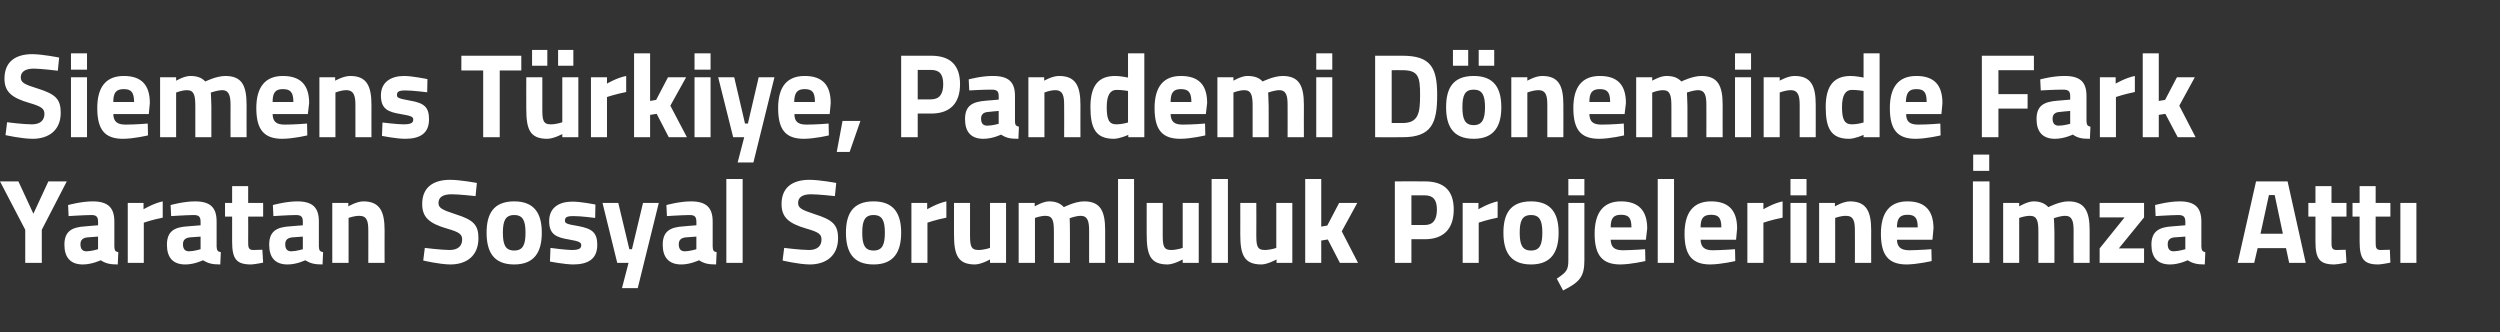 <?xml version="1.0" standalone="no"?><!DOCTYPE svg PUBLIC "-//W3C//DTD SVG 1.1//EN" "http://www.w3.org/Graphics/SVG/1.1/DTD/svg11.dtd"><svg xmlns="http://www.w3.org/2000/svg" version="1.1" width="951px" height="126.4px" viewBox="0 -18 951 126.4" style="top:-18px"><rect x="0" y="-18" width="951" height="126.4" fill="#333333" stroke="none"/>  <desc>Siemens T rkiye, Pandemi D neminde Fark Yaratan Sosyal Sorumluluk Projelerine mza Att</desc>  <defs/>  <g id="Polygon288255">    <path d="M 15.9 82 L 9.6 82 L 9.6 69.4 L 0 51 L 7 51 L 12.7 63.3 L 18.4 51 L 25.4 51 L 15.9 69.4 L 15.9 82 Z M 43.5 75.8 C 43.6 77.2 43.7 77.7 45 77.9 C 45 77.9 44.8 82.6 44.8 82.6 C 41.7 82.6 40.2 82.2 38.3 81 C 38.3 81 35 82.6 31.5 82.6 C 26.8 82.6 24.5 79.9 24.5 75.1 C 24.5 69.9 27.4 68.4 32.5 68.1 C 32.46 68.08 37.3 67.7 37.3 67.7 C 37.3 67.7 37.35 66.3 37.3 66.3 C 37.3 64.3 36.5 63.8 34.7 63.8 C 31.64 63.84 26.1 64.2 26.1 64.2 L 25.9 60 C 25.9 60 30.77 58.63 35.2 58.6 C 41.1 58.6 43.5 61 43.5 66.3 C 43.5 66.3 43.5 75.8 43.5 75.8 Z M 33.2 72.3 C 31.6 72.5 30.6 73.2 30.6 74.9 C 30.6 76.5 31.2 77.6 32.9 77.6 C 34.84 77.57 37.3 76.8 37.3 76.8 L 37.3 72 C 37.3 72 33.19 72.33 33.2 72.3 Z M 48.6 59.2 L 54.6 59.2 L 54.6 61.6 C 54.6 61.6 58.47 59.32 61.9 58.6 C 61.9 58.6 61.9 64.8 61.9 64.8 C 57.92 65.57 54.7 66.7 54.7 66.7 L 54.7 82 L 48.6 82 L 48.6 59.2 Z M 82.4 75.8 C 82.5 77.2 82.7 77.7 84 77.9 C 84 77.9 83.8 82.6 83.8 82.6 C 80.7 82.6 79.2 82.2 77.2 81 C 77.2 81 74 82.6 70.5 82.6 C 65.7 82.6 63.5 79.9 63.5 75.1 C 63.5 69.9 66.4 68.4 71.4 68.1 C 71.45 68.08 76.3 67.7 76.3 67.7 C 76.3 67.7 76.33 66.3 76.3 66.3 C 76.3 64.3 75.5 63.8 73.6 63.8 C 70.63 63.84 65.1 64.2 65.1 64.2 L 64.9 60 C 64.9 60 69.76 58.63 74.1 58.6 C 80.1 58.6 82.4 61 82.4 66.3 C 82.4 66.3 82.4 75.8 82.4 75.8 Z M 72.2 72.3 C 70.6 72.5 69.6 73.2 69.6 74.9 C 69.6 76.5 70.2 77.6 71.9 77.6 C 73.82 77.57 76.3 76.8 76.3 76.8 L 76.3 72 C 76.3 72 72.18 72.33 72.2 72.3 Z M 94.4 64.4 C 94.4 64.4 94.45 73.74 94.4 73.7 C 94.4 76 94.4 77.1 96.4 77.1 C 97.64 77.07 99.8 77 99.8 77 L 100.1 81.9 C 100.1 81.9 97.05 82.55 95.5 82.6 C 89.9 82.6 88.3 80.5 88.3 73.9 C 88.33 73.88 88.3 64.4 88.3 64.4 L 85.6 64.4 L 85.6 59.2 L 88.3 59.2 L 88.3 52.8 L 94.4 52.8 L 94.4 59.2 L 100.1 59.2 L 100.1 64.4 L 94.4 64.4 Z M 121.3 75.8 C 121.4 77.2 121.6 77.7 122.9 77.9 C 122.9 77.9 122.7 82.6 122.7 82.6 C 119.6 82.6 118.1 82.2 116.1 81 C 116.1 81 112.9 82.6 109.4 82.6 C 104.6 82.6 102.4 79.9 102.4 75.1 C 102.4 69.9 105.3 68.4 110.3 68.1 C 110.35 68.08 115.2 67.7 115.2 67.7 C 115.2 67.7 115.23 66.3 115.2 66.3 C 115.2 64.3 114.4 63.8 112.5 63.8 C 109.52 63.84 104 64.2 104 64.2 L 103.8 60 C 103.8 60 108.66 58.63 113 58.6 C 119 58.6 121.3 61 121.3 66.3 C 121.3 66.3 121.3 75.8 121.3 75.8 Z M 111.1 72.3 C 109.5 72.5 108.5 73.2 108.5 74.9 C 108.5 76.5 109.1 77.6 110.8 77.6 C 112.72 77.57 115.2 76.8 115.2 76.8 L 115.2 72 C 115.2 72 111.08 72.33 111.1 72.3 Z M 126.4 82 L 126.4 59.2 L 132.5 59.2 L 132.5 60.5 C 132.5 60.5 135.62 58.63 138.2 58.6 C 144.6 58.6 146.3 62.6 146.3 69.6 C 146.26 69.63 146.3 82 146.3 82 L 140.1 82 C 140.1 82 140.14 69.82 140.1 69.8 C 140.1 66.3 139.7 64.1 136.7 64.1 C 134.57 64.11 132.6 64.9 132.6 64.9 L 132.6 82 L 126.4 82 Z M 180.9 56.6 C 180.9 56.6 174.47 55.89 171.8 55.9 C 168.4 55.9 166.8 57.1 166.8 59.2 C 166.8 61.1 168.1 61.8 173.3 63.5 C 180 65.6 182 67.5 182 72.6 C 182 79.4 177.4 82.6 171.3 82.6 C 167.07 82.55 161 81.1 161 81.1 L 161.6 76.3 C 161.6 76.3 167.71 77.07 171 77.1 C 174.3 77.1 175.8 75.5 175.8 73.1 C 175.8 71.1 174.7 70.3 170.2 69 C 163.2 67 160.6 64.6 160.6 59.6 C 160.6 53.2 164.9 50.4 171.2 50.4 C 175.33 50.42 181.4 51.6 181.4 51.6 L 180.9 56.6 Z M 206.1 70.5 C 206.1 77.6 203.5 82.6 195.6 82.6 C 187.6 82.6 185.1 77.6 185.1 70.5 C 185.1 63.5 187.6 58.6 195.6 58.6 C 203.5 58.6 206.1 63.5 206.1 70.5 Z M 199.9 70.5 C 199.9 66.1 199 63.8 195.6 63.8 C 192.2 63.8 191.3 66.1 191.3 70.5 C 191.3 75 192.2 77.3 195.6 77.3 C 199 77.3 199.9 75 199.9 70.5 Z M 226.4 64.9 C 226.4 64.9 220.76 64.16 218.1 64.2 C 215.5 64.2 214.9 64.7 214.9 66 C 214.9 67 215.8 67.3 220 68 C 225.3 69 227.2 70.5 227.2 75.2 C 227.2 80.5 223.7 82.6 218 82.6 C 214.6 82.55 209.2 81.5 209.2 81.5 L 209.4 76.3 C 209.4 76.3 215.06 77.07 217.4 77.1 C 220.3 77.1 221.1 76.5 221.1 75.3 C 221.1 74.3 220.6 73.8 216.4 73.1 C 211.5 72.3 208.9 71.1 208.9 66.1 C 208.9 60.8 212.9 58.7 217.7 58.7 C 220.95 58.68 226.5 59.8 226.5 59.8 L 226.4 64.9 Z M 235.2 59.2 L 239.4 76.8 L 240.4 76.8 L 244.6 59.2 L 250.6 59.2 L 242.6 91.6 L 236.6 91.6 L 239.1 82 L 234.8 82 L 229.2 59.2 L 235.2 59.2 Z M 271.1 75.8 C 271.2 77.2 271.3 77.7 272.6 77.9 C 272.6 77.9 272.4 82.6 272.4 82.6 C 269.3 82.6 267.8 82.2 265.9 81 C 265.9 81 262.6 82.6 259.2 82.6 C 254.4 82.6 252.1 79.9 252.1 75.1 C 252.1 69.9 255 68.4 260.1 68.1 C 260.06 68.08 264.9 67.7 264.9 67.7 C 264.9 67.7 264.95 66.3 264.9 66.3 C 264.9 64.3 264.1 63.8 262.3 63.8 C 259.24 63.84 253.7 64.2 253.7 64.2 L 253.5 60 C 253.5 60 258.38 58.63 262.8 58.6 C 268.7 58.6 271.1 61 271.1 66.3 C 271.1 66.3 271.1 75.8 271.1 75.8 Z M 260.8 72.3 C 259.2 72.5 258.2 73.2 258.2 74.9 C 258.2 76.5 258.8 77.6 260.5 77.6 C 262.44 77.57 264.9 76.8 264.9 76.8 L 264.9 72 C 264.9 72 260.79 72.33 260.8 72.3 Z M 276.3 50.1 L 282.5 50.1 L 282.5 82 L 276.3 82 L 276.3 50.1 Z M 317.6 56.6 C 317.6 56.6 311.18 55.89 308.5 55.9 C 305.2 55.9 303.6 57.1 303.6 59.2 C 303.6 61.1 304.8 61.8 310 63.5 C 316.7 65.6 318.8 67.5 318.8 72.6 C 318.8 79.4 314.1 82.6 308 82.6 C 303.78 82.55 297.7 81.1 297.7 81.1 L 298.3 76.3 C 298.3 76.3 304.42 77.07 307.7 77.1 C 311 77.1 312.5 75.5 312.5 73.1 C 312.5 71.1 311.4 70.3 306.9 69 C 299.9 67 297.3 64.6 297.3 59.6 C 297.3 53.2 301.6 50.4 307.9 50.4 C 312.04 50.42 318.1 51.6 318.1 51.6 L 317.6 56.6 Z M 342.8 70.5 C 342.8 77.6 340.2 82.6 332.3 82.6 C 324.3 82.6 321.8 77.6 321.8 70.5 C 321.8 63.5 324.3 58.6 332.3 58.6 C 340.2 58.6 342.8 63.5 342.8 70.5 Z M 336.6 70.5 C 336.6 66.1 335.7 63.8 332.3 63.8 C 328.9 63.8 328 66.1 328 70.5 C 328 75 328.9 77.3 332.3 77.3 C 335.7 77.3 336.6 75 336.6 70.5 Z M 346.7 59.2 L 352.7 59.2 L 352.7 61.6 C 352.7 61.6 356.56 59.32 360 58.6 C 360 58.6 360 64.8 360 64.8 C 356.01 65.57 352.8 66.7 352.8 66.7 L 352.8 82 L 346.7 82 L 346.7 59.2 Z M 382.7 59.2 L 382.7 82 L 376.6 82 L 376.6 80.7 C 376.6 80.7 373.35 82.55 370.9 82.6 C 364.3 82.6 362.9 78.9 362.9 71.1 C 362.9 71.14 362.9 59.2 362.9 59.2 L 369 59.2 C 369 59.2 369.01 71.23 369 71.2 C 369 75.3 369.2 77.1 372.2 77.1 C 374.49 77.07 376.6 76.3 376.6 76.3 L 376.6 59.2 L 382.7 59.2 Z M 387.5 82 L 387.5 59.2 L 393.6 59.2 L 393.6 60.5 C 393.6 60.5 396.77 58.63 399 58.6 C 401.6 58.6 403.3 59.3 404.7 60.8 C 404.7 60.8 408.9 58.6 412.4 58.6 C 418.6 58.6 420.4 62.3 420.4 69.6 C 420.41 69.63 420.4 82 420.4 82 L 414.3 82 C 414.3 82 414.3 69.82 414.3 69.8 C 414.3 66.3 413.8 64.1 411.1 64.1 C 409.28 64.11 406.9 65 406.9 65 C 406.9 65 407.04 68.4 407 70.2 C 407.04 70.18 407 82 407 82 L 400.9 82 C 400.9 82 400.92 70.27 400.9 70.3 C 400.9 66.2 400.6 64.1 397.7 64.1 C 395.72 64.11 393.7 64.9 393.7 64.9 L 393.7 82 L 387.5 82 Z M 425.3 50.1 L 431.4 50.1 L 431.4 82 L 425.3 82 L 425.3 50.1 Z M 456 59.2 L 456 82 L 449.9 82 L 449.9 80.7 C 449.9 80.7 446.63 82.55 444.2 82.6 C 437.5 82.6 436.2 78.9 436.2 71.1 C 436.18 71.14 436.2 59.2 436.2 59.2 L 442.3 59.2 C 442.3 59.2 442.29 71.23 442.3 71.2 C 442.3 75.3 442.5 77.1 445.5 77.1 C 447.77 77.07 449.9 76.3 449.9 76.3 L 449.9 59.2 L 456 59.2 Z M 460.9 50.1 L 467.1 50.1 L 467.1 82 L 460.9 82 L 460.9 50.1 Z M 491.6 59.2 L 491.6 82 L 485.6 82 L 485.6 80.7 C 485.6 80.7 482.28 82.55 479.9 82.6 C 473.2 82.6 471.8 78.9 471.8 71.1 C 471.83 71.14 471.8 59.2 471.8 59.2 L 477.9 59.2 C 477.9 59.2 477.95 71.23 477.9 71.2 C 477.9 75.3 478.1 77.1 481.1 77.1 C 483.43 77.07 485.5 76.3 485.5 76.3 L 485.5 59.2 L 491.6 59.2 Z M 496.5 82 L 496.5 50.1 L 502.6 50.1 L 502.6 68.2 L 504.9 67.8 L 509.4 59.2 L 516.3 59.2 L 510.4 70 L 516.6 82 L 509.7 82 L 505.1 73.1 L 502.6 73.5 L 502.6 82 L 496.5 82 Z M 536.9 73 L 536.9 82 L 530.6 82 L 530.6 51 C 530.6 51 541.99 50.96 542 51 C 549.3 51 553 54.5 553 61.7 C 553 68.9 549.3 73 542 73 C 541.99 72.96 536.9 73 536.9 73 Z M 541.9 67.6 C 545.1 67.6 546.6 65.7 546.6 61.7 C 546.6 57.9 545.1 56.3 541.9 56.3 C 541.95 56.35 536.9 56.3 536.9 56.3 L 536.9 67.6 C 536.9 67.6 541.95 67.58 541.9 67.6 Z M 556.4 59.2 L 562.4 59.2 L 562.4 61.6 C 562.4 61.6 566.26 59.32 569.7 58.6 C 569.7 58.6 569.7 64.8 569.7 64.8 C 565.71 65.57 562.5 66.7 562.5 66.7 L 562.5 82 L 556.4 82 L 556.4 59.2 Z M 592.9 70.5 C 592.9 77.6 590.3 82.6 582.4 82.6 C 574.4 82.6 571.9 77.6 571.9 70.5 C 571.9 63.5 574.4 58.6 582.4 58.6 C 590.3 58.6 592.9 63.5 592.9 70.5 Z M 586.7 70.5 C 586.7 66.1 585.8 63.8 582.4 63.8 C 579 63.8 578.1 66.1 578.1 70.5 C 578.1 75 579 77.3 582.4 77.3 C 585.8 77.3 586.7 75 586.7 70.5 Z M 596.6 59.2 L 602.7 59.2 C 602.7 59.2 602.7 80.95 602.7 81 C 602.7 87.3 600.9 89.3 594.6 92.5 C 594.6 92.5 592.2 88 592.2 88 C 595.9 85.5 596.6 84.8 596.6 80.9 C 596.59 80.91 596.6 59.2 596.6 59.2 Z M 596.6 50.1 L 602.7 50.1 L 602.7 56.3 L 596.6 56.3 L 596.6 50.1 Z M 625.8 76.8 L 625.9 81.3 C 625.9 81.3 620.61 82.55 616.4 82.6 C 609.5 82.6 606.6 79.1 606.6 70.9 C 606.6 62.8 610 58.6 616.6 58.6 C 623.3 58.6 626.6 62.1 626.6 68.9 C 626.59 68.95 626.1 73.2 626.1 73.2 C 626.1 73.2 612.71 73.19 612.7 73.2 C 612.8 75.9 614 77.2 617.3 77.2 C 621.07 77.16 625.8 76.8 625.8 76.8 Z M 620.6 68.5 C 620.6 64.8 619.5 63.7 616.6 63.7 C 613.7 63.7 612.7 65.1 612.7 68.5 C 612.7 68.5 620.6 68.5 620.6 68.5 Z M 630.6 50.1 L 636.8 50.1 L 636.8 82 L 630.6 82 L 630.6 50.1 Z M 660 76.8 L 660.1 81.3 C 660.1 81.3 654.83 82.55 650.6 82.6 C 643.7 82.6 640.8 79.1 640.8 70.9 C 640.8 62.8 644.2 58.6 650.9 58.6 C 657.6 58.6 660.8 62.1 660.8 68.9 C 660.81 68.95 660.4 73.2 660.4 73.2 C 660.4 73.2 646.94 73.19 646.9 73.2 C 647 75.9 648.3 77.2 651.5 77.2 C 655.29 77.16 660 76.8 660 76.8 Z M 654.8 68.5 C 654.8 64.8 653.7 63.7 650.9 63.7 C 647.9 63.7 646.9 65.1 646.9 68.5 C 646.9 68.5 654.8 68.5 654.8 68.5 Z M 664.7 59.2 L 670.8 59.2 L 670.8 61.6 C 670.8 61.6 674.61 59.32 678.1 58.6 C 678.1 58.6 678.1 64.8 678.1 64.8 C 674.06 65.57 670.8 66.7 670.8 66.7 L 670.8 82 L 664.7 82 L 664.7 59.2 Z M 681.1 59.2 L 687.2 59.2 L 687.2 82 L 681.1 82 L 681.1 59.2 Z M 681.1 50.1 L 687.2 50.1 L 687.2 56.3 L 681.1 56.3 L 681.1 50.1 Z M 692 82 L 692 59.2 L 698 59.2 L 698 60.5 C 698 60.5 701.13 58.63 703.7 58.6 C 710.1 58.6 711.8 62.6 711.8 69.6 C 711.76 69.63 711.8 82 711.8 82 L 705.6 82 C 705.6 82 705.65 69.82 705.6 69.8 C 705.6 66.3 705.2 64.1 702.2 64.1 C 700.08 64.11 698.1 64.9 698.1 64.9 L 698.1 82 L 692 82 Z M 734.7 76.8 L 734.8 81.3 C 734.8 81.3 729.55 82.55 725.3 82.6 C 718.4 82.6 715.5 79.1 715.5 70.9 C 715.5 62.8 718.9 58.6 725.6 58.6 C 732.3 58.6 735.5 62.1 735.5 68.9 C 735.52 68.95 735.1 73.2 735.1 73.2 C 735.1 73.2 721.65 73.19 721.6 73.2 C 721.7 75.9 723 77.2 726.3 77.2 C 730 77.16 734.7 76.8 734.7 76.8 Z M 729.5 68.5 C 729.5 64.8 728.4 63.7 725.6 63.7 C 722.7 63.7 721.6 65.1 721.6 68.5 C 721.6 68.5 729.5 68.5 729.5 68.5 Z M 750.5 51 L 756.8 51 L 756.8 82 L 750.5 82 L 750.5 51 Z M 750.6 40.8 L 756.7 40.8 L 756.7 47 L 750.6 47 L 750.6 40.8 Z M 762 82 L 762 59.2 L 768.1 59.2 L 768.1 60.5 C 768.1 60.5 771.23 58.63 773.5 58.6 C 776 58.6 777.8 59.3 779.2 60.8 C 779.2 60.8 783.4 58.6 786.8 58.6 C 793 58.6 794.9 62.3 794.9 69.6 C 794.87 69.63 794.9 82 794.9 82 L 788.8 82 C 788.8 82 788.76 69.82 788.8 69.8 C 788.8 66.3 788.3 64.1 785.6 64.1 C 783.73 64.11 781.3 65 781.3 65 C 781.3 65 781.5 68.4 781.5 70.2 C 781.5 70.18 781.5 82 781.5 82 L 775.4 82 C 775.4 82 775.38 70.27 775.4 70.3 C 775.4 66.2 775 64.1 772.2 64.1 C 770.18 64.11 768.1 64.9 768.1 64.9 L 768.1 82 L 762 82 Z M 798.7 59.2 L 815.6 59.2 L 815.6 64.7 L 806 76.5 L 815.6 76.5 L 815.6 82 L 798.7 82 L 798.7 76.5 L 808.2 64.7 L 798.7 64.7 L 798.7 59.2 Z M 837.4 75.8 C 837.5 77.2 837.7 77.7 838.9 77.9 C 838.9 77.9 838.7 82.6 838.7 82.6 C 835.7 82.6 834.1 82.2 832.2 81 C 832.2 81 828.9 82.6 825.5 82.6 C 820.7 82.6 818.4 79.9 818.4 75.1 C 818.4 69.9 821.4 68.4 826.4 68.1 C 826.39 68.08 831.3 67.7 831.3 67.7 C 831.3 67.7 831.27 66.3 831.3 66.3 C 831.3 64.3 830.4 63.8 828.6 63.8 C 825.57 63.84 820 64.2 820 64.2 L 819.8 60 C 819.8 60 824.7 58.63 829.1 58.6 C 835 58.6 837.4 61 837.4 66.3 C 837.4 66.3 837.4 75.8 837.4 75.8 Z M 827.1 72.3 C 825.5 72.5 824.6 73.2 824.6 74.9 C 824.6 76.5 825.2 77.6 826.8 77.6 C 828.76 77.57 831.3 76.8 831.3 76.8 L 831.3 72 C 831.3 72 827.12 72.33 827.1 72.3 Z M 858.2 51 L 870.2 51 L 877.1 82 L 870.8 82 L 869.6 76.4 L 858.8 76.4 L 857.5 82 L 851.2 82 L 858.2 51 Z M 859.9 70.9 L 868.4 70.9 L 865.3 56.2 L 863.1 56.2 L 859.9 70.9 Z M 886.9 64.4 C 886.9 64.4 886.95 73.74 886.9 73.7 C 886.9 76 886.9 77.1 888.9 77.1 C 890.15 77.07 892.3 77 892.3 77 L 892.6 81.9 C 892.6 81.9 889.55 82.55 888 82.6 C 882.4 82.6 880.8 80.5 880.8 73.9 C 880.83 73.88 880.8 64.4 880.8 64.4 L 878.1 64.4 L 878.1 59.2 L 880.8 59.2 L 880.8 52.8 L 886.9 52.8 L 886.9 59.2 L 892.6 59.2 L 892.6 64.4 L 886.9 64.4 Z M 903.7 64.4 C 903.7 64.4 903.68 73.74 903.7 73.7 C 903.7 76 903.7 77.1 905.6 77.1 C 906.88 77.07 909.1 77 909.1 77 L 909.3 81.9 C 909.3 81.9 906.29 82.55 904.7 82.6 C 899.2 82.6 897.6 80.5 897.6 73.9 C 897.57 73.88 897.6 64.4 897.6 64.4 L 894.9 64.4 L 894.9 59.2 L 897.6 59.2 L 897.6 52.8 L 903.7 52.8 L 903.7 59.2 L 909.3 59.2 L 909.3 64.4 L 903.7 64.4 Z M 913.1 59.2 L 919.2 59.2 L 919.2 82 L 913.1 82 L 913.1 59.2 Z " stroke="none" fill="#fff"/>  </g>  <g id="Polygon288254">    <path d="M 22 8.9 C 22 8.9 15.57 8.12 12.9 8.1 C 9.5 8.1 7.9 9.4 7.9 11.4 C 7.9 13.4 9.2 14.1 14.4 15.7 C 21.1 17.8 23.1 19.7 23.1 24.9 C 23.1 31.6 18.5 34.8 12.4 34.8 C 8.17 34.78 2.1 33.4 2.1 33.4 L 2.7 28.5 C 2.7 28.5 8.81 29.3 12.1 29.3 C 15.4 29.3 16.9 27.7 16.9 25.3 C 16.9 23.4 15.8 22.5 11.3 21.2 C 4.3 19.2 1.7 16.8 1.7 11.9 C 1.7 5.4 6 2.6 12.3 2.6 C 16.43 2.65 22.5 3.9 22.5 3.9 L 22 8.9 Z M 27 11.4 L 33.1 11.4 L 33.1 34.2 L 27 34.2 L 27 11.4 Z M 27 2.3 L 33.1 2.3 L 33.1 8.5 L 27 8.5 L 27 2.3 Z M 56.2 29 L 56.3 33.5 C 56.3 33.5 51.04 34.78 46.8 34.8 C 39.9 34.8 37 31.4 37 23.1 C 37 15 40.4 10.9 47.1 10.9 C 53.8 10.9 57 14.3 57 21.2 C 57.02 21.18 56.6 25.4 56.6 25.4 C 56.6 25.4 43.14 25.42 43.1 25.4 C 43.2 28.2 44.5 29.4 47.8 29.4 C 51.5 29.4 56.2 29 56.2 29 Z M 51 20.8 C 51 17.1 49.9 15.9 47.1 15.9 C 44.1 15.9 43.1 17.3 43.1 20.8 C 43.1 20.8 51 20.8 51 20.8 Z M 60.9 34.2 L 60.9 11.4 L 67 11.4 L 67 12.7 C 67 12.7 70.13 10.86 72.4 10.9 C 74.9 10.9 76.7 11.5 78.1 13 C 78.1 13 82.3 10.9 85.7 10.9 C 92 10.9 93.8 14.5 93.8 21.9 C 93.78 21.86 93.8 34.2 93.8 34.2 L 87.7 34.2 C 87.7 34.2 87.66 22.05 87.7 22 C 87.7 18.6 87.2 16.3 84.5 16.3 C 82.64 16.34 80.2 17.2 80.2 17.2 C 80.2 17.2 80.4 20.63 80.4 22.4 C 80.4 22.41 80.4 34.2 80.4 34.2 L 74.3 34.2 C 74.3 34.2 74.29 22.5 74.3 22.5 C 74.3 18.4 73.9 16.3 71.1 16.3 C 69.08 16.34 67 17.2 67 17.2 L 67 34.2 L 60.9 34.2 Z M 116.8 29 L 116.9 33.5 C 116.9 33.5 111.61 34.78 107.4 34.8 C 100.5 34.8 97.5 31.4 97.5 23.1 C 97.5 15 101 10.9 107.6 10.9 C 114.3 10.9 117.6 14.3 117.6 21.2 C 117.59 21.18 117.1 25.4 117.1 25.4 C 117.1 25.4 103.71 25.42 103.7 25.4 C 103.8 28.2 105 29.4 108.3 29.4 C 112.06 29.4 116.8 29 116.8 29 Z M 111.6 20.8 C 111.6 17.1 110.5 15.9 107.6 15.9 C 104.7 15.9 103.7 17.3 103.7 20.8 C 103.7 20.8 111.6 20.8 111.6 20.8 Z M 121.5 34.2 L 121.5 11.4 L 127.5 11.4 L 127.5 12.7 C 127.5 12.7 130.65 10.86 133.3 10.9 C 139.6 10.9 141.3 14.9 141.3 21.9 C 141.29 21.86 141.3 34.2 141.3 34.2 L 135.2 34.2 C 135.2 34.2 135.17 22.05 135.2 22 C 135.2 18.6 134.7 16.3 131.7 16.3 C 129.6 16.34 127.6 17.2 127.6 17.2 L 127.6 34.2 L 121.5 34.2 Z M 162.5 17.1 C 162.5 17.1 156.84 16.39 154.2 16.4 C 151.5 16.4 151 17 151 18.2 C 151 19.3 151.9 19.5 156.1 20.3 C 161.4 21.2 163.2 22.8 163.2 27.4 C 163.2 32.7 159.8 34.8 154.1 34.8 C 150.67 34.78 145.3 33.7 145.3 33.7 L 145.5 28.6 C 145.5 28.6 151.13 29.3 153.5 29.3 C 156.4 29.3 157.2 28.7 157.2 27.5 C 157.2 26.5 156.7 26.1 152.5 25.4 C 147.5 24.6 144.9 23.4 144.9 18.3 C 144.9 13.1 148.9 10.9 153.7 10.9 C 157.02 10.91 162.6 12.1 162.6 12.1 L 162.5 17.1 Z M 175.5 3.2 L 198.3 3.2 L 198.3 8.8 L 190.1 8.8 L 190.1 34.2 L 183.8 34.2 L 183.8 8.8 L 175.5 8.8 L 175.5 3.2 Z M 213.9 11.4 L 213.9 28.5 C 213.9 28.5 211.75 29.3 209.5 29.3 C 206.5 29.3 206.3 27.5 206.3 23.5 C 206.28 23.46 206.3 11.4 206.3 11.4 L 200.2 11.4 C 200.2 11.4 200.16 23.37 200.2 23.4 C 200.2 31.1 201.5 34.8 208.2 34.8 C 210.61 34.78 213.9 33 213.9 33 L 213.9 34.2 L 220 34.2 L 220 11.4 L 213.9 11.4 Z M 202.4 1 L 208.2 1 L 208.2 7 L 202.4 7 L 202.4 1 Z M 212.3 1 L 218.1 1 L 218.1 7 L 212.3 7 L 212.3 1 Z M 224.8 11.4 L 230.9 11.4 L 230.9 13.8 C 230.9 13.8 234.72 11.55 238.2 10.9 C 238.2 10.9 238.2 17 238.2 17 C 234.17 17.8 230.9 18.9 230.9 18.9 L 230.9 34.2 L 224.8 34.2 L 224.8 11.4 Z M 241.2 34.2 L 241.2 2.3 L 247.3 2.3 L 247.3 20.4 L 249.6 20 L 254.1 11.4 L 261 11.4 L 255 22.2 L 261.3 34.2 L 254.4 34.2 L 249.8 25.3 L 247.3 25.7 L 247.3 34.2 L 241.2 34.2 Z M 264.2 11.4 L 270.3 11.4 L 270.3 34.2 L 264.2 34.2 L 264.2 11.4 Z M 264.2 2.3 L 270.3 2.3 L 270.3 8.5 L 264.2 8.5 L 264.2 2.3 Z M 279.3 11.4 L 283.4 29 L 284.5 29 L 288.6 11.4 L 294.6 11.4 L 286.6 43.8 L 280.6 43.8 L 283.1 34.2 L 278.9 34.2 L 273.2 11.4 L 279.3 11.4 Z M 315.2 29 L 315.3 33.5 C 315.3 33.5 310.06 34.78 305.8 34.8 C 298.9 34.8 296 31.4 296 23.1 C 296 15 299.4 10.9 306.1 10.9 C 312.8 10.9 316 14.3 316 21.2 C 316.04 21.18 315.6 25.4 315.6 25.4 C 315.6 25.4 302.17 25.42 302.2 25.4 C 302.2 28.2 303.5 29.4 306.8 29.4 C 310.52 29.4 315.2 29 315.2 29 Z M 310 20.8 C 310 17.1 309 15.9 306.1 15.9 C 303.2 15.9 302.2 17.3 302.1 20.8 C 302.1 20.8 310 20.8 310 20.8 Z M 320.5 28 L 327.3 28 L 323.2 39.8 L 318.3 39.8 L 320.5 28 Z M 349.1 25.2 L 349.1 34.2 L 342.8 34.2 L 342.8 3.2 C 342.8 3.2 354.18 3.2 354.2 3.2 C 361.5 3.2 365.2 6.8 365.2 14 C 365.2 21.2 361.5 25.2 354.2 25.2 C 354.18 25.2 349.1 25.2 349.1 25.2 Z M 354.1 19.8 C 357.3 19.8 358.8 17.9 358.8 14 C 358.8 10.1 357.3 8.6 354.1 8.6 C 354.14 8.58 349.1 8.6 349.1 8.6 L 349.1 19.8 C 349.1 19.8 354.14 19.81 354.1 19.8 Z M 386.1 28 C 386.1 29.4 386.3 29.9 387.6 30.2 C 387.6 30.2 387.4 34.8 387.4 34.8 C 384.3 34.8 382.8 34.5 380.8 33.2 C 380.8 33.2 377.6 34.8 374.1 34.8 C 369.3 34.8 367.1 32.1 367.1 27.3 C 367.1 22.1 370 20.7 375.1 20.3 C 375.05 20.31 379.9 19.9 379.9 19.9 C 379.9 19.9 379.94 18.53 379.9 18.5 C 379.9 16.6 379.1 16.1 377.2 16.1 C 374.23 16.07 368.7 16.4 368.7 16.4 L 368.5 12.2 C 368.5 12.2 373.36 10.86 377.7 10.9 C 383.7 10.9 386.1 13.2 386.1 18.5 C 386.1 18.5 386.1 28 386.1 28 Z M 375.8 24.6 C 374.2 24.7 373.2 25.5 373.2 27.1 C 373.2 28.7 373.8 29.8 375.5 29.8 C 377.43 29.81 379.9 29.1 379.9 29.1 L 379.9 24.2 C 379.9 24.2 375.78 24.56 375.8 24.6 Z M 391.2 34.2 L 391.2 11.4 L 397.2 11.4 L 397.2 12.7 C 397.2 12.7 400.33 10.86 402.9 10.9 C 409.3 10.9 411 14.9 411 21.9 C 410.97 21.86 411 34.2 411 34.2 L 404.8 34.2 C 404.8 34.2 404.85 22.05 404.8 22 C 404.8 18.6 404.4 16.3 401.4 16.3 C 399.28 16.34 397.3 17.2 397.3 17.2 L 397.3 34.2 L 391.2 34.2 Z M 435.3 34.2 L 429.2 34.2 L 429.2 33.3 C 429.2 33.3 426 34.78 423.7 34.8 C 416.8 34.8 414.8 30.8 414.8 22.7 C 414.8 14.4 418 10.9 424.2 10.9 C 425.91 10.86 429.1 11.5 429.1 11.5 L 429.1 2.3 L 435.3 2.3 L 435.3 34.2 Z M 429.1 28.6 L 429.1 16.6 C 429.1 16.6 426.64 16.16 424.7 16.2 C 422.4 16.2 421 18.1 421 22.7 C 421 27.4 421.8 29.3 424.7 29.3 C 426.87 29.3 429.1 28.6 429.1 28.6 Z M 458.4 29 L 458.5 33.5 C 458.5 33.5 453.22 34.78 449 34.8 C 442.1 34.8 439.2 31.4 439.2 23.1 C 439.2 15 442.6 10.9 449.2 10.9 C 456 10.9 459.2 14.3 459.2 21.2 C 459.2 21.18 458.7 25.4 458.7 25.4 C 458.7 25.4 445.32 25.42 445.3 25.4 C 445.4 28.2 446.6 29.4 449.9 29.4 C 453.68 29.4 458.4 29 458.4 29 Z M 453.2 20.8 C 453.2 17.1 452.1 15.9 449.2 15.9 C 446.3 15.9 445.3 17.3 445.3 20.8 C 445.3 20.8 453.2 20.8 453.2 20.8 Z M 463.1 34.2 L 463.1 11.4 L 469.2 11.4 L 469.2 12.7 C 469.2 12.7 472.31 10.86 474.5 10.9 C 477.1 10.9 478.9 11.5 480.3 13 C 480.3 13 484.5 10.9 487.9 10.9 C 494.1 10.9 496 14.5 496 21.9 C 495.96 21.86 496 34.2 496 34.2 L 489.8 34.2 C 489.8 34.2 489.84 22.05 489.8 22 C 489.8 18.6 489.4 16.3 486.6 16.3 C 484.82 16.34 482.4 17.2 482.4 17.2 C 482.4 17.2 482.58 20.63 482.6 22.4 C 482.58 22.41 482.6 34.2 482.6 34.2 L 476.5 34.2 C 476.5 34.2 476.47 22.5 476.5 22.5 C 476.5 18.4 476.1 16.3 473.3 16.3 C 471.26 16.34 469.2 17.2 469.2 17.2 L 469.2 34.2 L 463.1 34.2 Z M 500.7 11.4 L 506.8 11.4 L 506.8 34.2 L 500.7 34.2 L 500.7 11.4 Z M 500.7 2.3 L 506.8 2.3 L 506.8 8.5 L 500.7 8.5 L 500.7 2.3 Z M 523.1 34.2 L 523.1 3.2 C 523.1 3.2 533.53 3.2 533.5 3.2 C 544.3 3.2 546.7 7.8 546.7 18.1 C 546.7 28.7 544.7 34.2 533.5 34.2 C 533.53 34.23 523.1 34.2 523.1 34.2 Z M 533.5 8.7 C 533.53 8.67 529.4 8.7 529.4 8.7 L 529.4 28.8 C 529.4 28.8 533.53 28.76 533.5 28.8 C 539.6 28.8 540.2 25 540.2 18.1 C 540.2 11.3 539.6 8.7 533.5 8.7 Z M 550.1 22.8 C 550.1 29.8 552.6 34.8 560.6 34.8 C 568.5 34.8 571.1 29.8 571.1 22.8 C 571.1 15.7 568.5 10.9 560.6 10.9 C 552.6 10.9 550.1 15.7 550.1 22.8 Z M 556.3 22.8 C 556.3 18.3 557.2 16.1 560.6 16.1 C 563.9 16.1 564.9 18.3 564.9 22.8 C 564.9 27.2 563.9 29.6 560.6 29.6 C 557.2 29.6 556.3 27.2 556.3 22.8 Z M 552.7 1 L 558.5 1 L 558.5 7 L 552.7 7 L 552.7 1 Z M 562.5 1 L 568.4 1 L 568.4 7 L 562.5 7 L 562.5 1 Z M 574.9 34.2 L 574.9 11.4 L 581 11.4 L 581 12.7 C 581 12.7 584.1 10.86 586.7 10.9 C 593.1 10.9 594.7 14.9 594.7 21.9 C 594.74 21.86 594.7 34.2 594.7 34.2 L 588.6 34.2 C 588.6 34.2 588.62 22.05 588.6 22 C 588.6 18.6 588.2 16.3 585.2 16.3 C 583.05 16.34 581 17.2 581 17.2 L 581 34.2 L 574.9 34.2 Z M 617.7 29 L 617.8 33.5 C 617.8 33.5 612.52 34.78 608.3 34.8 C 601.4 34.8 598.5 31.4 598.5 23.1 C 598.5 15 601.9 10.9 608.6 10.9 C 615.3 10.9 618.5 14.3 618.5 21.2 C 618.5 21.18 618 25.4 618 25.4 C 618 25.4 604.63 25.42 604.6 25.4 C 604.7 28.2 605.9 29.4 609.2 29.4 C 612.98 29.4 617.7 29 617.7 29 Z M 612.5 20.8 C 612.5 17.1 611.4 15.9 608.6 15.9 C 605.6 15.9 604.6 17.3 604.6 20.8 C 604.6 20.8 612.5 20.8 612.5 20.8 Z M 622.4 34.2 L 622.4 11.4 L 628.5 11.4 L 628.5 12.7 C 628.5 12.7 631.62 10.86 633.9 10.9 C 636.4 10.9 638.2 11.5 639.6 13 C 639.6 13 643.8 10.9 647.2 10.9 C 653.4 10.9 655.3 14.5 655.3 21.9 C 655.26 21.86 655.3 34.2 655.3 34.2 L 649.1 34.2 C 649.1 34.2 649.14 22.05 649.1 22 C 649.1 18.6 648.7 16.3 645.9 16.3 C 644.12 16.34 641.7 17.2 641.7 17.2 C 641.7 17.2 641.89 20.63 641.9 22.4 C 641.89 22.41 641.9 34.2 641.9 34.2 L 635.8 34.2 C 635.8 34.2 635.77 22.5 635.8 22.5 C 635.8 18.4 635.4 16.3 632.6 16.3 C 630.57 16.34 628.5 17.2 628.5 17.2 L 628.5 34.2 L 622.4 34.2 Z M 660 11.4 L 666.1 11.4 L 666.1 34.2 L 660 34.2 L 660 11.4 Z M 660 2.3 L 666.1 2.3 L 666.1 8.5 L 660 8.5 L 660 2.3 Z M 670.9 34.2 L 670.9 11.4 L 677 11.4 L 677 12.7 C 677 12.7 680.08 10.86 682.7 10.9 C 689.1 10.9 690.7 14.9 690.7 21.9 C 690.72 21.86 690.7 34.2 690.7 34.2 L 684.6 34.2 C 684.6 34.2 684.6 22.05 684.6 22 C 684.6 18.6 684.1 16.3 681.2 16.3 C 679.03 16.34 677 17.2 677 17.2 L 677 34.2 L 670.9 34.2 Z M 715 34.2 L 708.9 34.2 L 708.9 33.3 C 708.9 33.3 705.75 34.78 703.4 34.8 C 696.5 34.8 694.5 30.8 694.5 22.7 C 694.5 14.4 697.8 10.9 704 10.9 C 705.66 10.86 708.9 11.5 708.9 11.5 L 708.9 2.3 L 715 2.3 L 715 34.2 Z M 708.9 28.6 L 708.9 16.6 C 708.9 16.6 706.39 16.16 704.4 16.2 C 702.1 16.2 700.7 18.1 700.7 22.7 C 700.7 27.4 701.6 29.3 704.5 29.3 C 706.62 29.3 708.9 28.6 708.9 28.6 Z M 738.1 29 L 738.2 33.5 C 738.2 33.5 732.97 34.78 728.7 34.8 C 721.8 34.8 718.9 31.4 718.9 23.1 C 718.9 15 722.3 10.9 729 10.9 C 735.7 10.9 738.9 14.3 738.9 21.2 C 738.95 21.18 738.5 25.4 738.5 25.4 C 738.5 25.4 725.07 25.42 725.1 25.4 C 725.1 28.2 726.4 29.4 729.7 29.4 C 733.43 29.4 738.1 29 738.1 29 Z M 732.9 20.8 C 732.9 17.1 731.9 15.9 729 15.9 C 726.1 15.9 725.1 17.3 725 20.8 C 725 20.8 732.9 20.8 732.9 20.8 Z M 753.9 3.2 L 773.7 3.2 L 773.7 8.7 L 760.2 8.7 L 760.2 17.8 L 771.3 17.8 L 771.3 23.3 L 760.2 23.3 L 760.2 34.2 L 753.9 34.2 L 753.9 3.2 Z M 793.7 28 C 793.8 29.4 793.9 29.9 795.2 30.2 C 795.2 30.2 795 34.8 795 34.8 C 791.9 34.8 790.4 34.5 788.5 33.2 C 788.5 33.2 785.2 34.8 781.7 34.8 C 777 34.8 774.7 32.1 774.7 27.3 C 774.7 22.1 777.6 20.7 782.7 20.3 C 782.66 20.31 787.5 19.9 787.5 19.9 C 787.5 19.9 787.54 18.53 787.5 18.5 C 787.5 16.6 786.7 16.1 784.8 16.1 C 781.84 16.07 776.3 16.4 776.3 16.4 L 776.1 12.2 C 776.1 12.2 780.97 10.86 785.4 10.9 C 791.3 10.9 793.7 13.2 793.7 18.5 C 793.7 18.5 793.7 28 793.7 28 Z M 783.4 24.6 C 781.8 24.7 780.8 25.5 780.8 27.1 C 780.8 28.7 781.4 29.8 783.1 29.8 C 785.03 29.81 787.5 29.1 787.5 29.1 L 787.5 24.2 C 787.5 24.2 783.39 24.56 783.4 24.6 Z M 798.8 11.4 L 804.8 11.4 L 804.8 13.8 C 804.8 13.8 808.67 11.55 812.1 10.9 C 812.1 10.9 812.1 17 812.1 17 C 808.12 17.8 804.9 18.9 804.9 18.9 L 804.9 34.2 L 798.8 34.2 L 798.8 11.4 Z M 815.1 34.2 L 815.1 2.3 L 821.2 2.3 L 821.2 20.4 L 823.6 20 L 828.1 11.4 L 834.9 11.4 L 829 22.2 L 835.2 34.2 L 828.4 34.2 L 823.7 25.3 L 821.2 25.7 L 821.2 34.2 L 815.1 34.2 Z " stroke="none" fill="#fff"/>  </g></svg>
